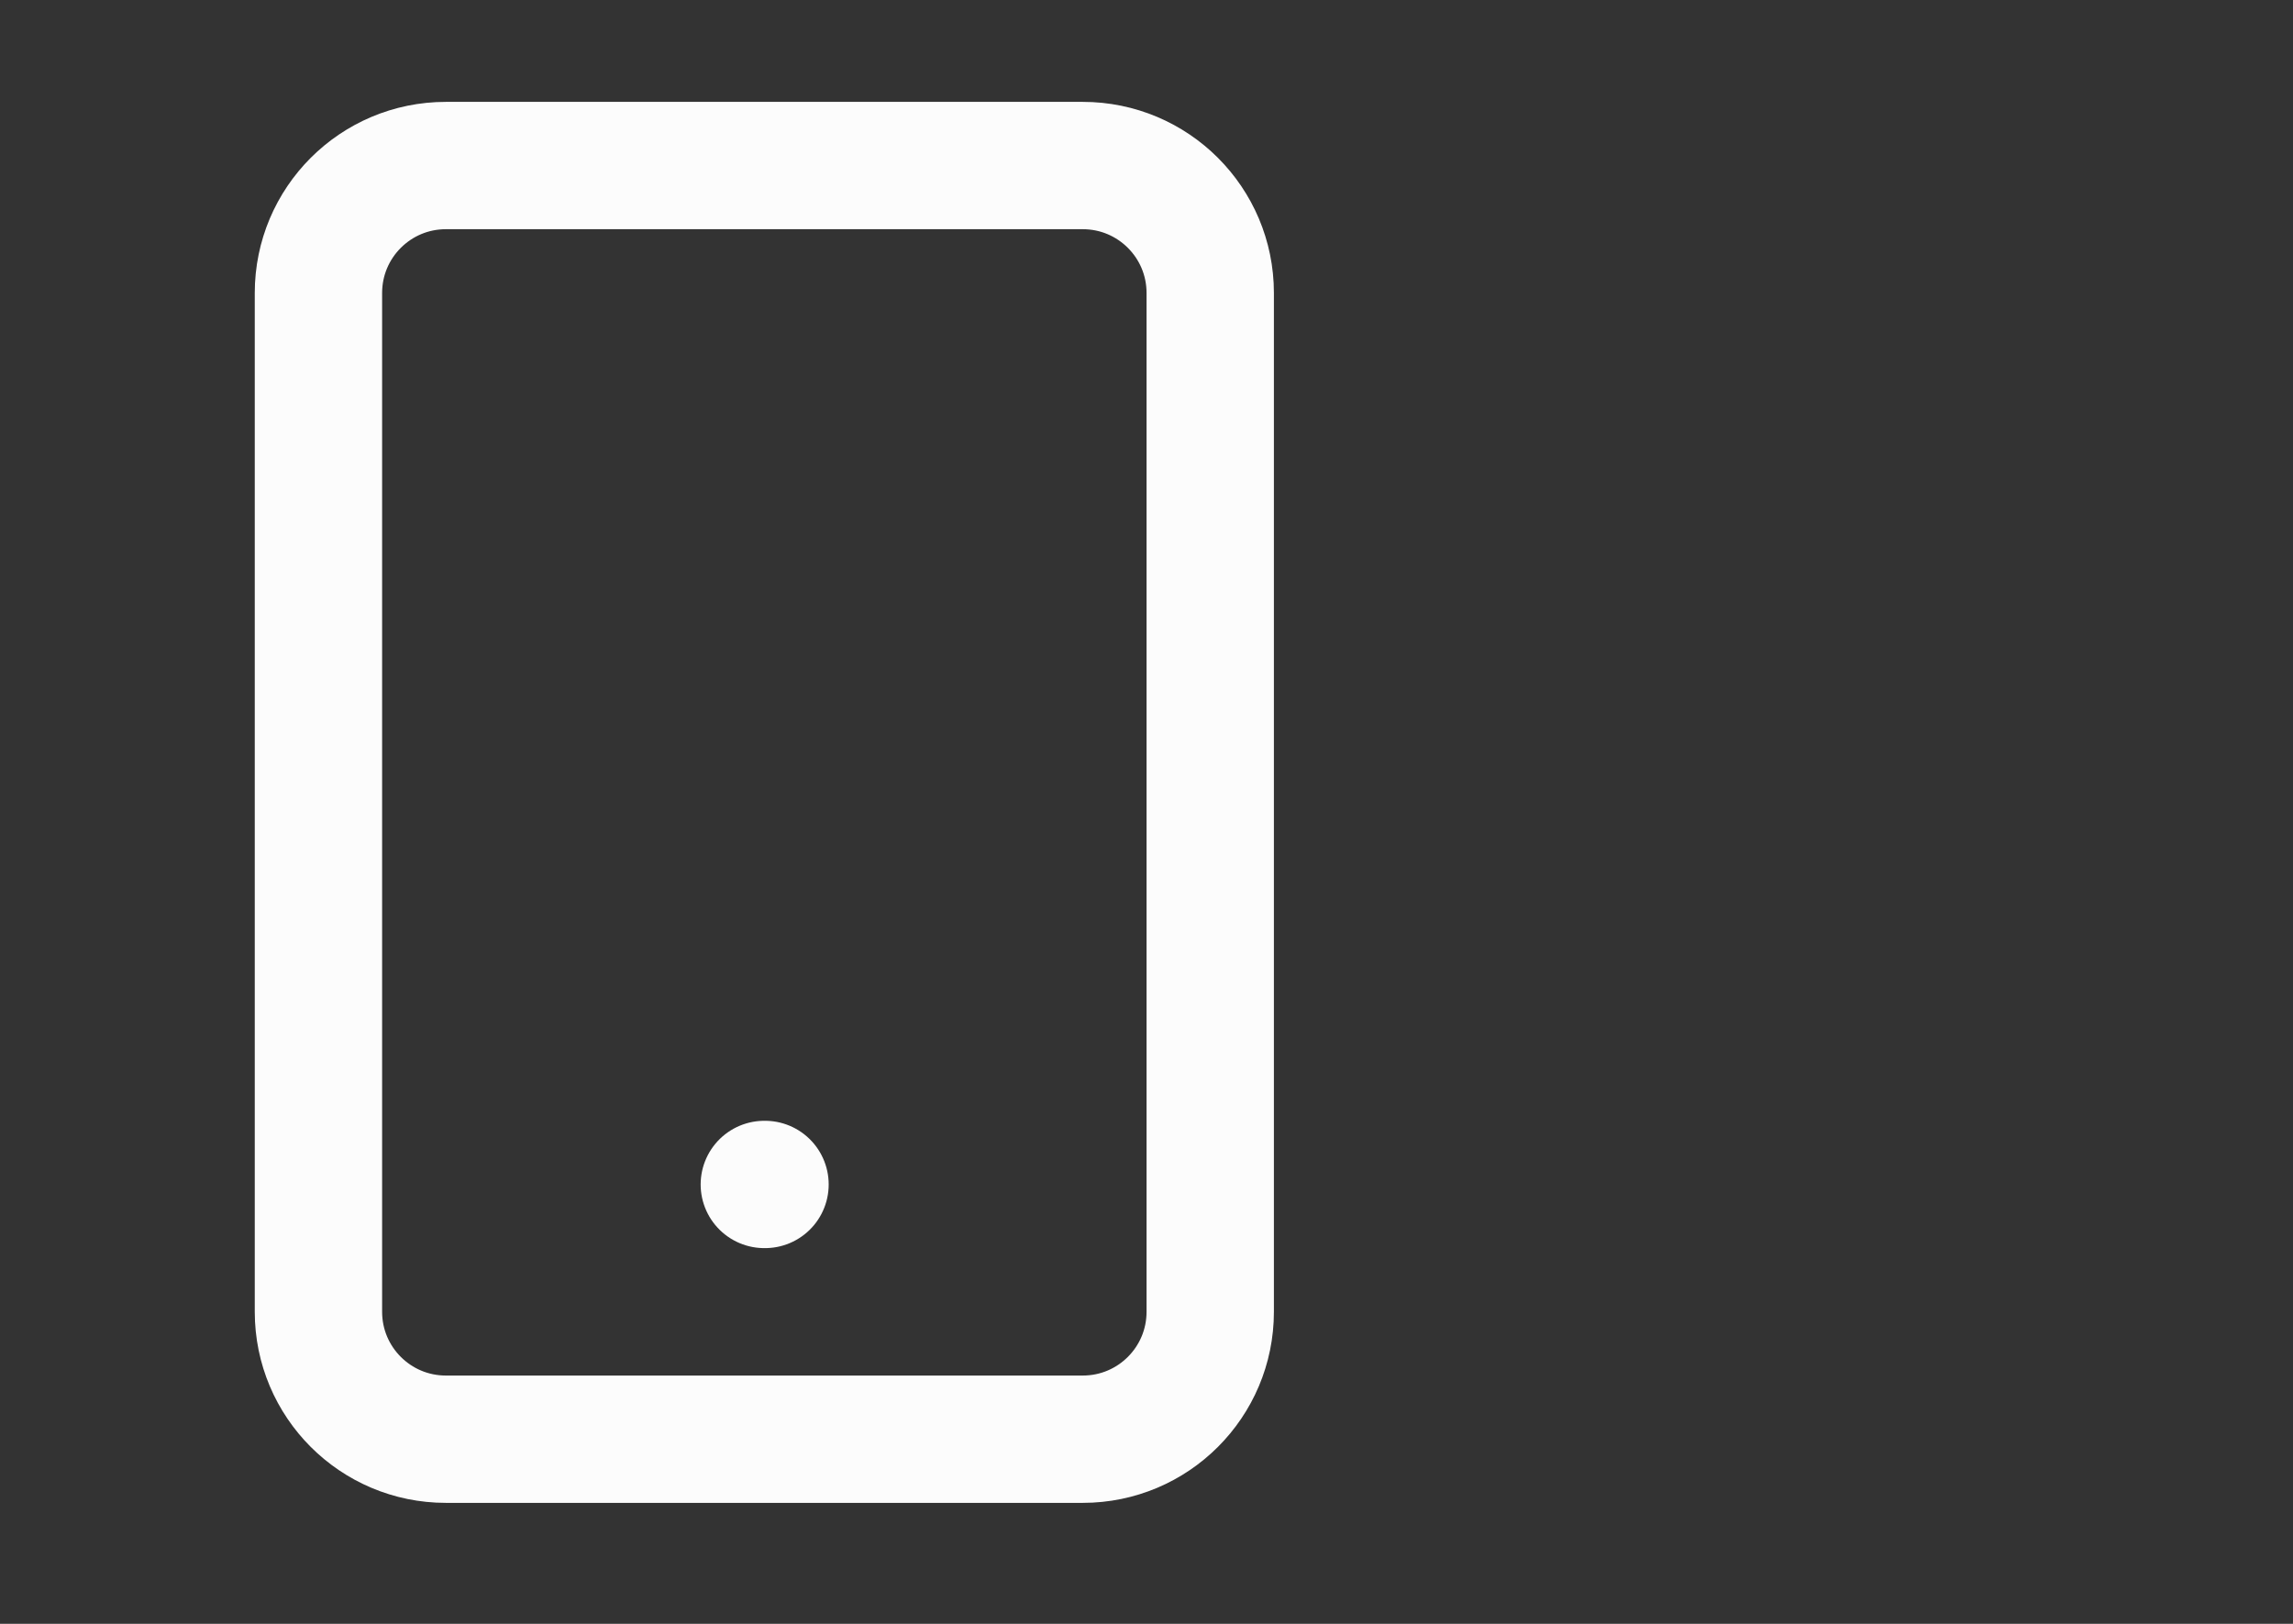 <svg width="24" height="17" viewBox="0 0 24 17" fill="none" xmlns="http://www.w3.org/2000/svg">
<rect x="0" y="0" width="24" height="17" fill="#333333" stroke="none"/>
<g clip-path="url(#clip0_2019_12097)">
<path d="M11.333 1.733H4.667C3.93 1.733 3.333 2.33 3.333 3.067V13.733C3.333 14.47 3.93 15.067 4.667 15.067H11.333C12.07 15.067 12.667 14.47 12.667 13.733V3.067C12.667 2.33 12.07 1.733 11.333 1.733Z" stroke="#FCFCFC" stroke-width="1.333" stroke-linecap="round" stroke-linejoin="round"/>
<path d="M8 12.4H8.007" stroke="#FCFCFC" stroke-width="1.333" stroke-linecap="round" stroke-linejoin="round"/>
</g>
<defs>
<clipPath id="clip0_2019_12097">
<rect width="16" height="16" fill="white" transform="translate(0 0.4)"/>
</clipPath>
</defs>
</svg>
